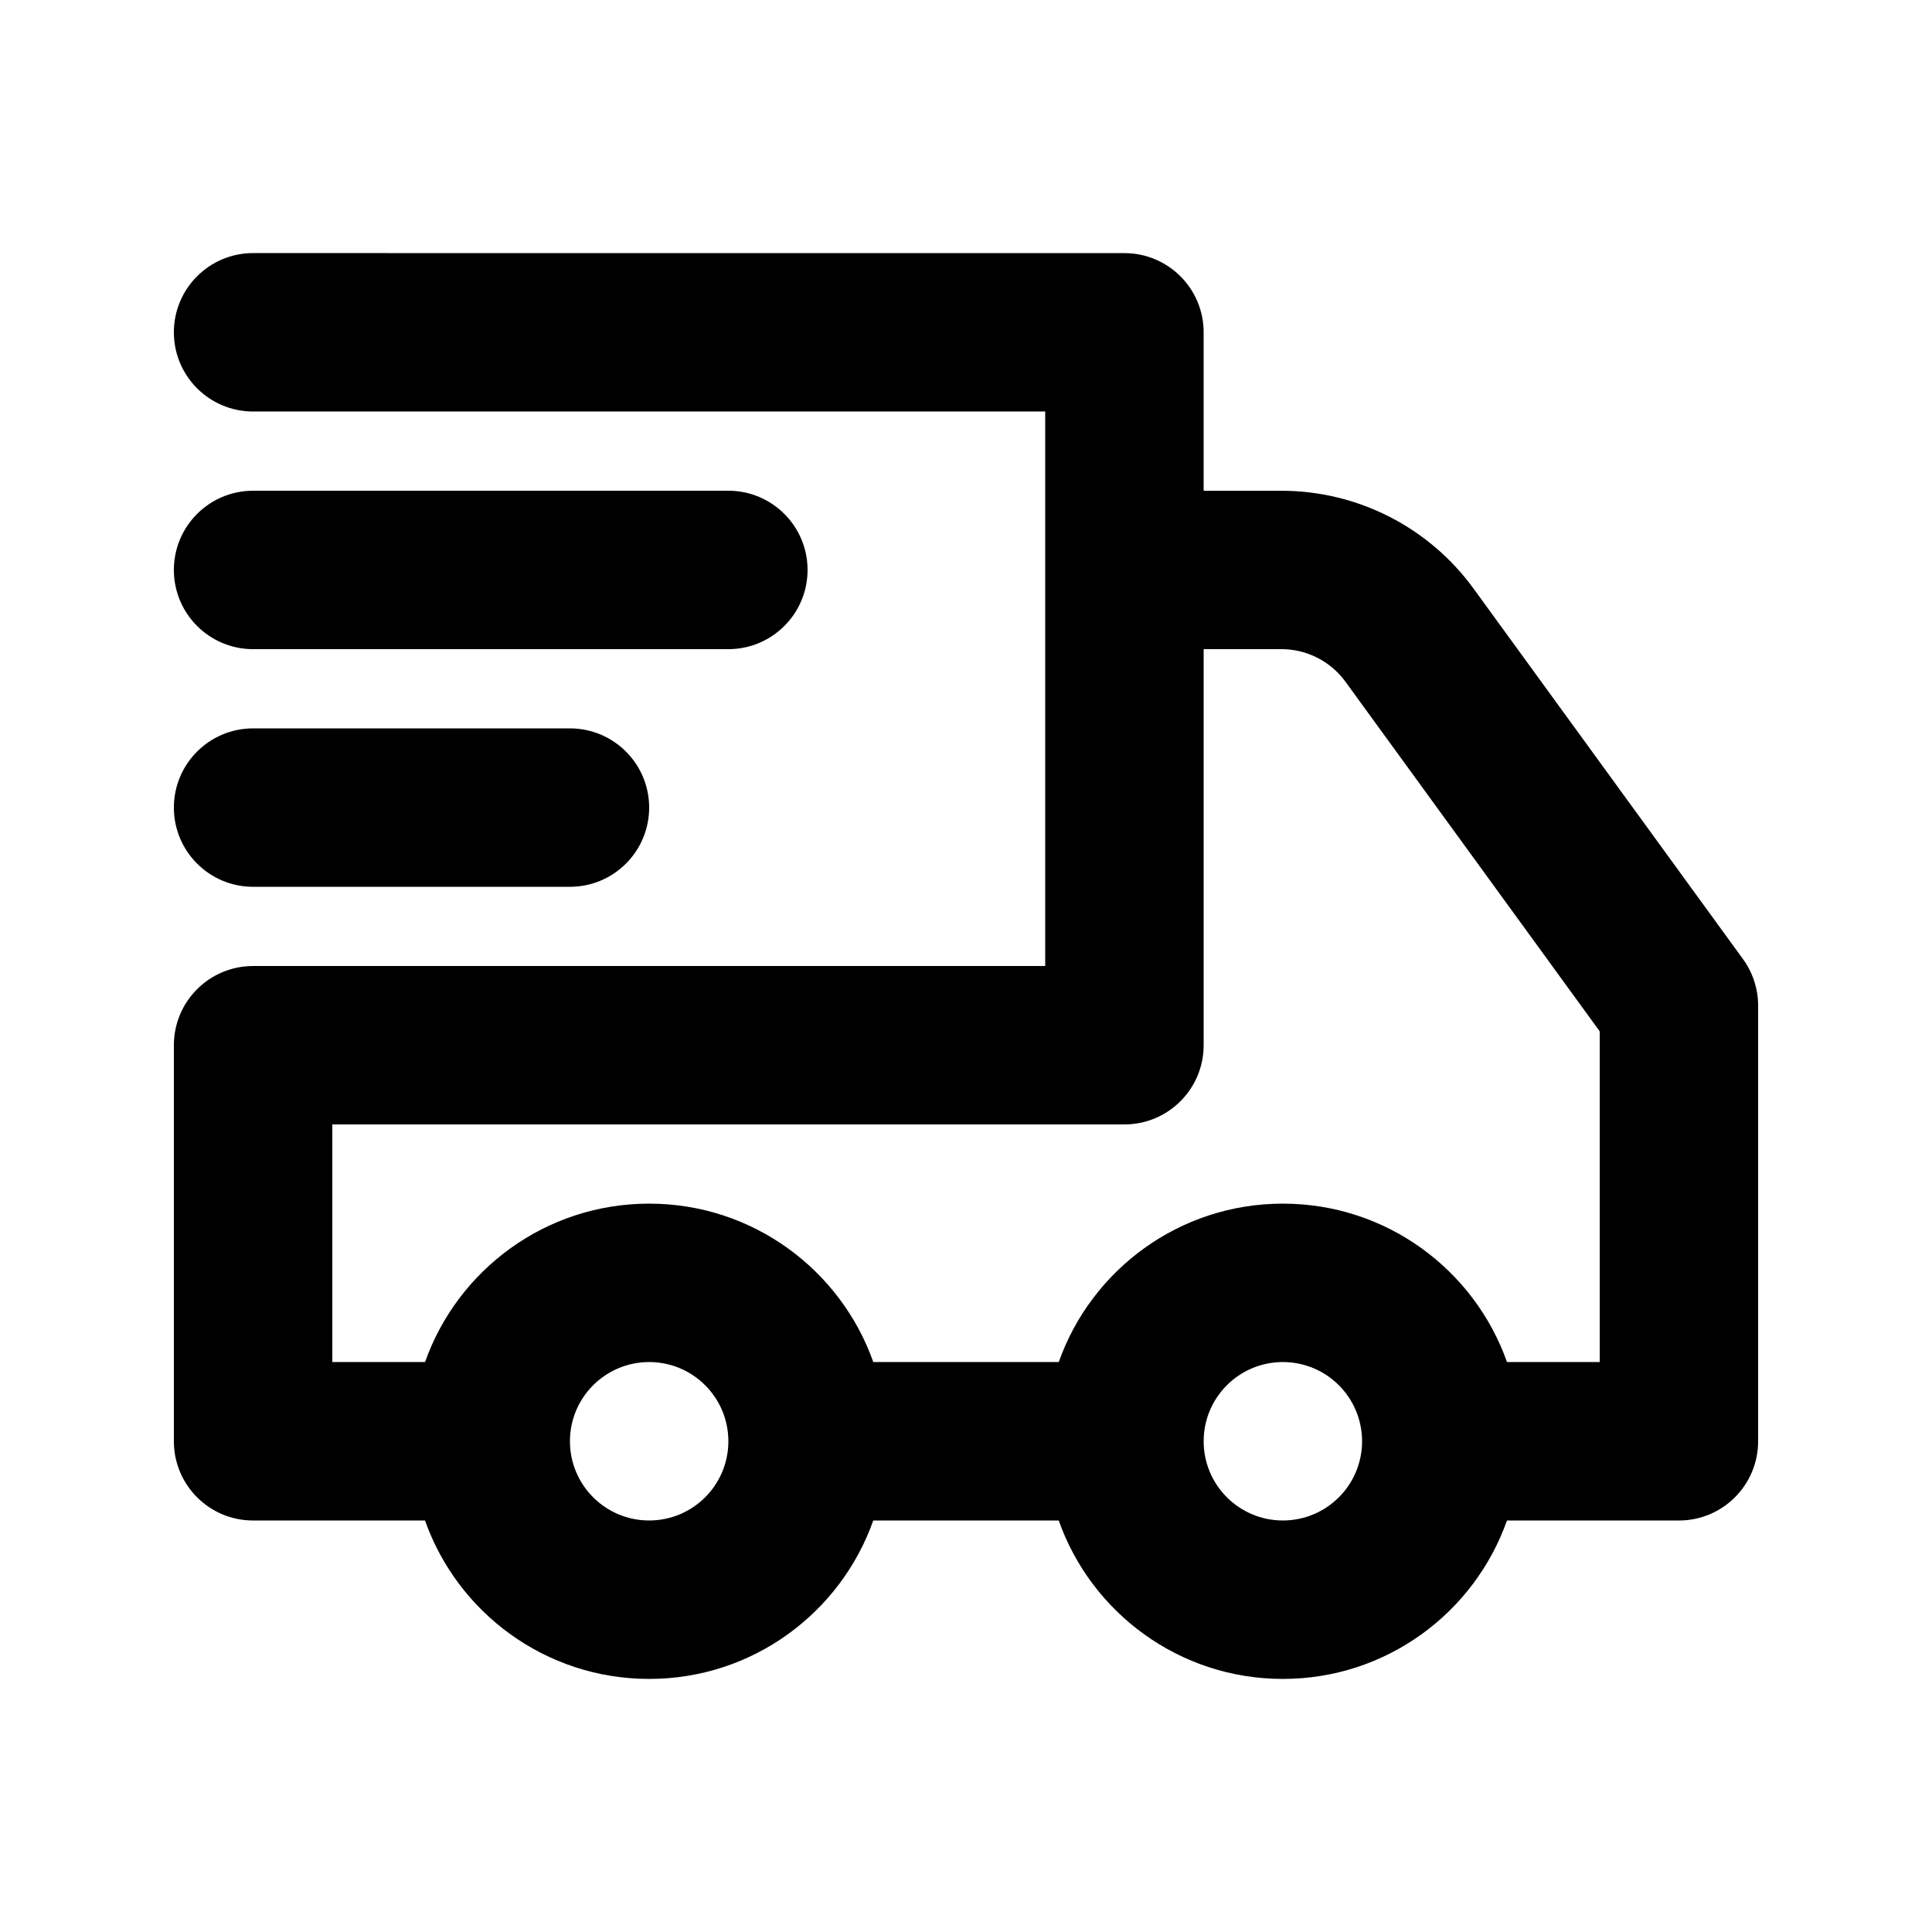<?xml version="1.0" encoding="UTF-8"?>
<!-- Uploaded to: ICON Repo, www.iconrepo.com, Generator: ICON Repo Mixer Tools -->
<svg fill="#000000" width="800px" height="800px" version="1.1" viewBox="144 144 512 512" xmlns="http://www.w3.org/2000/svg">
 <g>
  <path d="m211.07 211.07c-11.594 0-20.992 9.398-20.992 20.992s9.398 20.992 20.992 20.992h209.92v146.95h-209.92c-11.594 0-20.992 9.398-20.992 20.992v104.96c0 11.594 9.398 20.992 20.992 20.992h45.566c8.645 24.461 31.973 41.984 59.395 41.984 27.418 0 50.746-17.523 59.391-41.984h49.152c8.645 24.461 31.973 41.984 59.391 41.984 27.422 0 50.75-17.523 59.395-41.984h45.566c11.594 0 20.992-9.398 20.992-20.992v-115.45c0-4.438-1.406-8.762-4.016-12.348l-71.391-98.168c-11.852-16.293-30.781-25.934-50.93-25.934h-20.605v-41.984c0-11.594-9.398-20.992-20.992-20.992zm251.91 104.96v104.96c0 11.594-9.398 20.992-20.992 20.992h-209.92v62.973h24.574c8.645-24.457 31.973-41.98 59.395-41.98 27.418 0 50.746 17.523 59.391 41.98h49.152c8.645-24.457 31.973-41.98 59.391-41.98 27.422 0 50.75 17.523 59.395 41.98h24.574v-87.637l-67.375-92.645c-3.953-5.434-10.262-8.645-16.977-8.645zm-167.94 209.92c0-11.594 9.398-20.992 20.992-20.992s20.992 9.398 20.992 20.992-9.398 20.992-20.992 20.992-20.992-9.398-20.992-20.992zm188.93-20.992c-11.594 0-20.988 9.398-20.988 20.992s9.395 20.992 20.988 20.992c11.598 0 20.992-9.398 20.992-20.992s-9.395-20.992-20.992-20.992z" fill-rule="evenodd"/>
  <path d="m211.07 274.05c-11.594 0-20.992 9.398-20.992 20.992s9.398 20.992 20.992 20.992h125.95c11.594 0 20.992-9.398 20.992-20.992s-9.398-20.992-20.992-20.992z"/>
  <path d="m190.08 358.02c0-11.594 9.398-20.992 20.992-20.992h83.969c11.594 0 20.992 9.398 20.992 20.992s-9.398 20.992-20.992 20.992h-83.969c-11.594 0-20.992-9.398-20.992-20.992z"/>
 </g>
</svg>